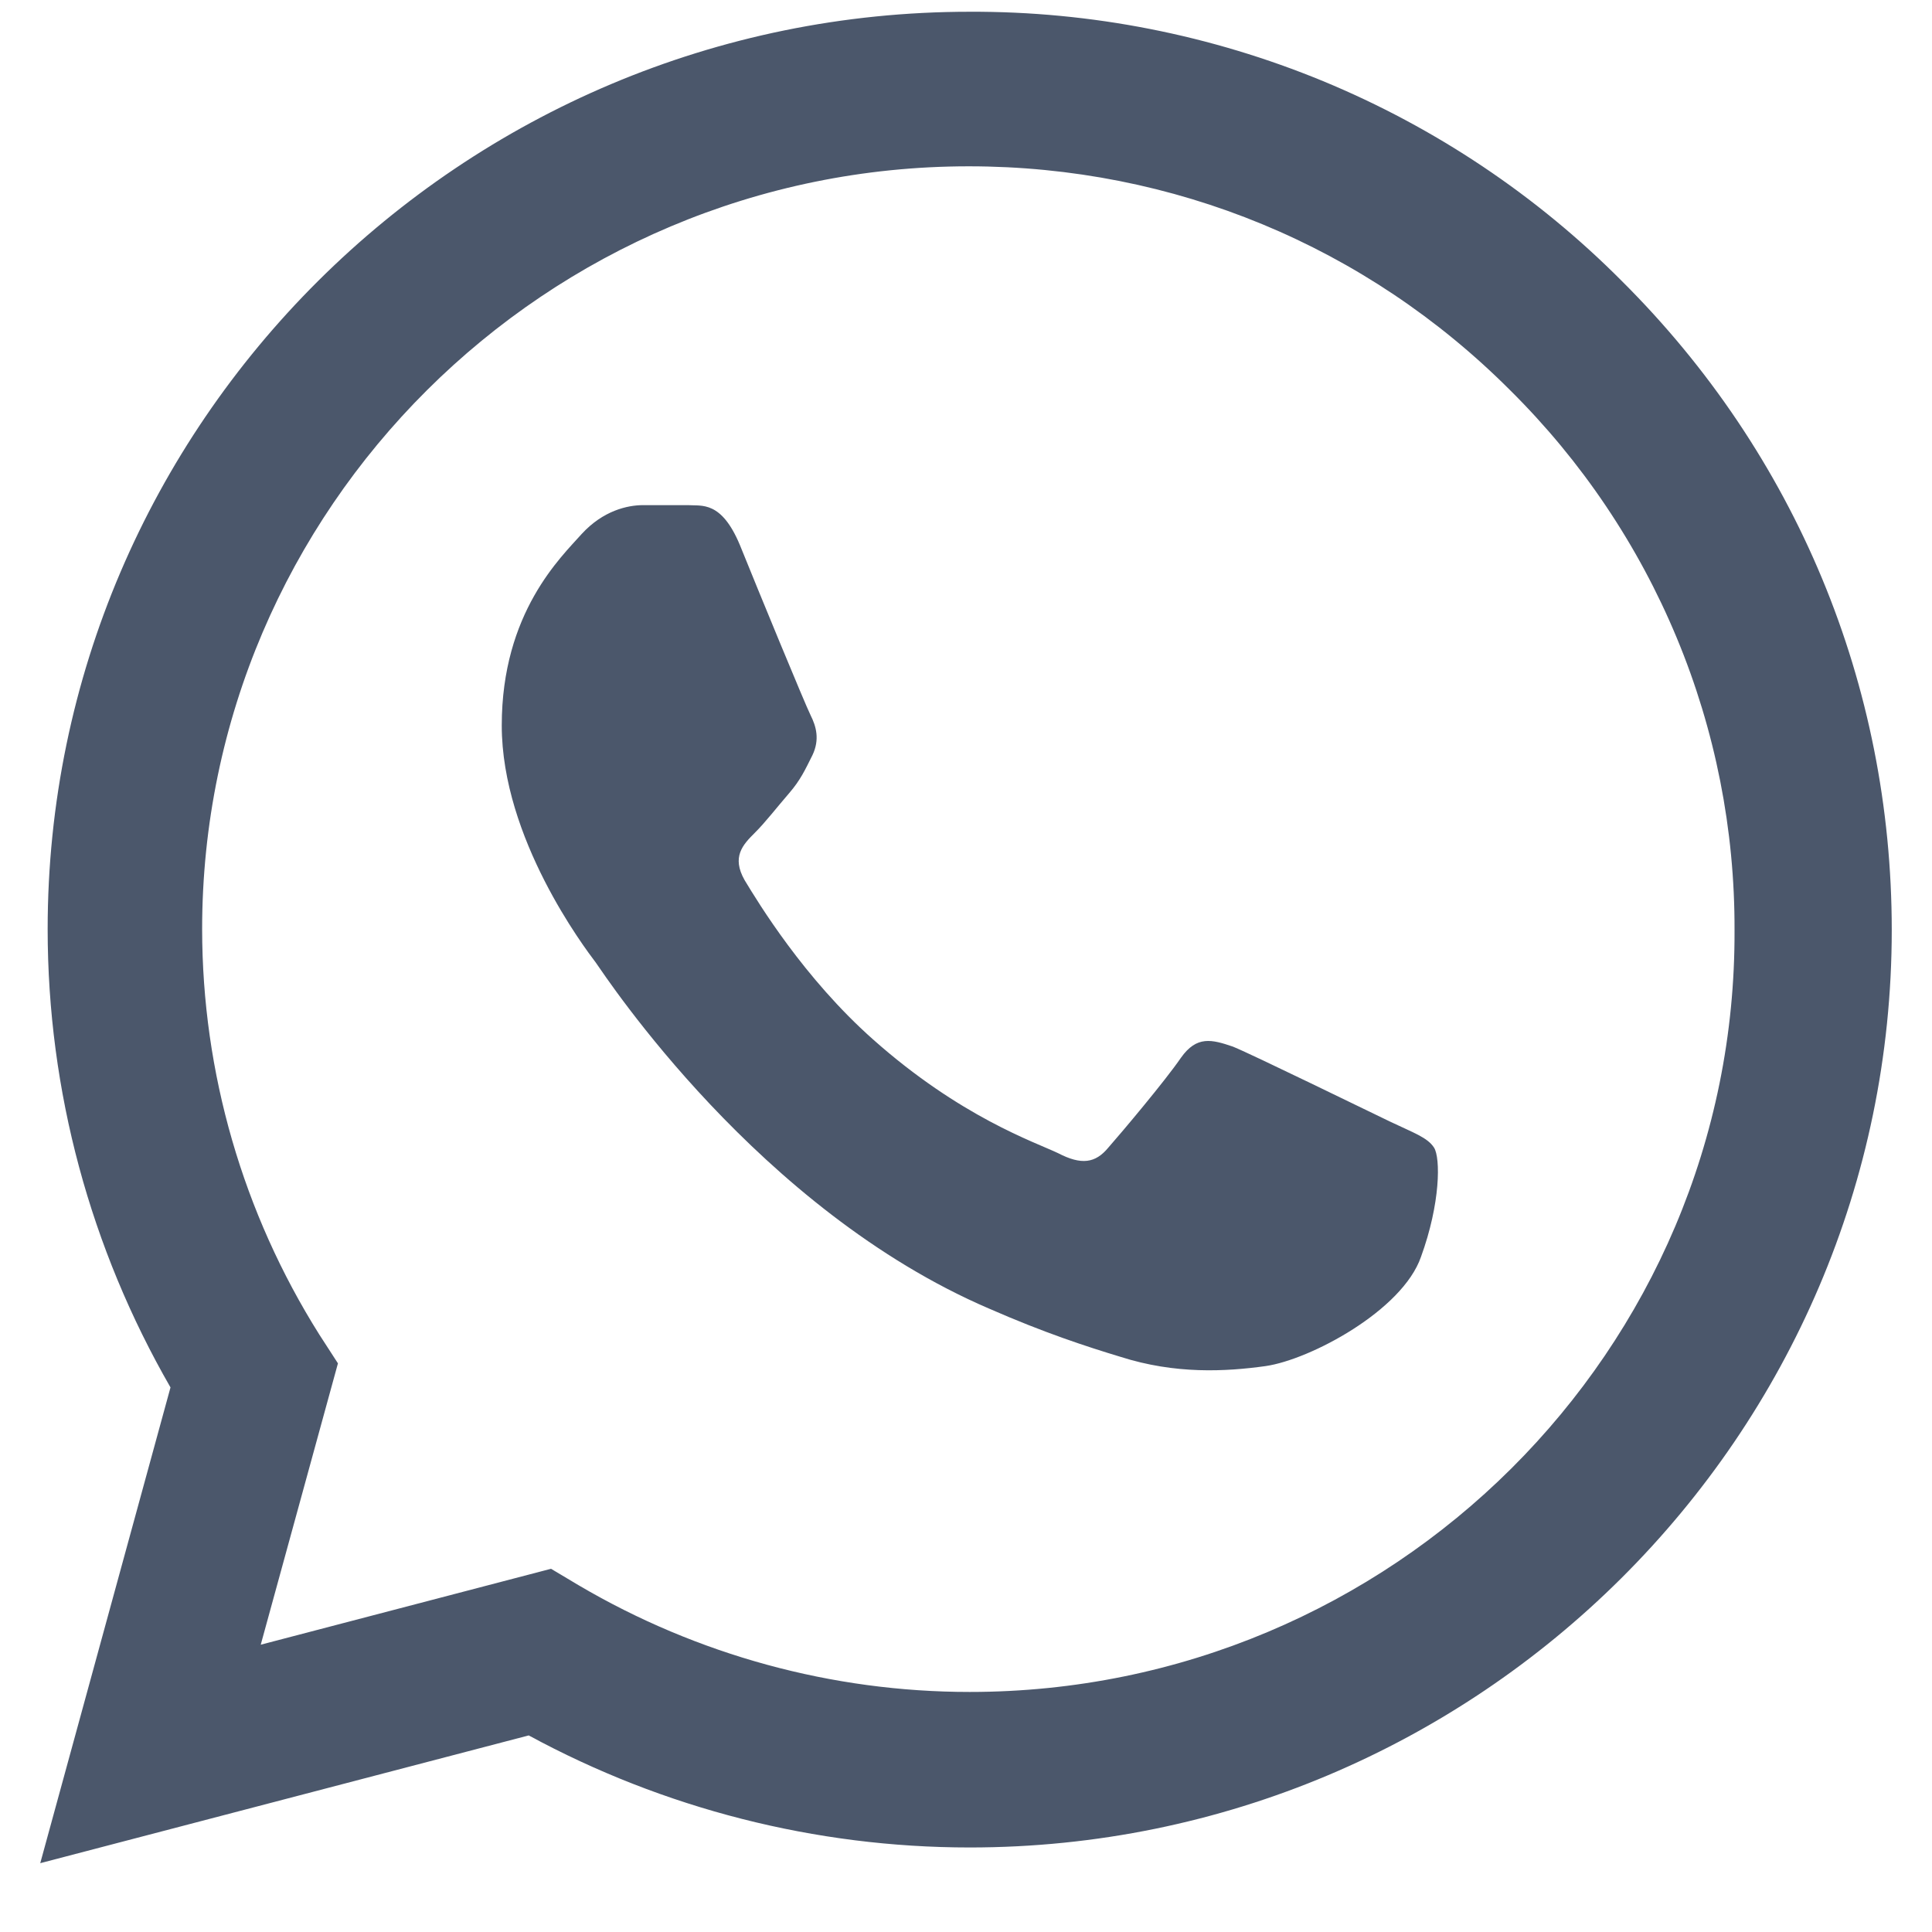 <svg width="24" height="24" viewBox="0 0 24 24" fill="none" xmlns="http://www.w3.org/2000/svg">
<g clip-path="url(#clip0_481_1721)">
<path d="M20.148 3.492C19.089 2.427 17.826 1.583 16.436 1.008C15.044 0.434 13.552 0.14 12.046 0.146C5.736 0.146 0.592 5.263 0.592 11.542C0.592 13.555 1.124 15.509 2.118 17.235L0.5 23.145L6.568 21.558C8.244 22.467 10.128 22.95 12.046 22.95C18.357 22.95 23.5 17.832 23.5 11.553C23.5 8.506 22.309 5.643 20.148 3.492ZM12.046 21.018C10.336 21.018 8.66 20.558 7.192 19.695L6.845 19.488L3.239 20.431L4.198 16.936L3.967 16.579C3.017 15.069 2.512 13.324 2.511 11.542C2.511 6.321 6.787 2.066 12.035 2.066C14.577 2.066 16.97 3.055 18.761 4.849C19.648 5.728 20.351 6.773 20.829 7.923C21.308 9.074 21.551 10.308 21.547 11.553C21.57 16.774 17.294 21.018 12.046 21.018ZM17.27 13.934C16.981 13.796 15.571 13.106 15.317 13.002C15.051 12.911 14.866 12.864 14.67 13.14C14.473 13.428 13.93 14.072 13.768 14.256C13.607 14.451 13.433 14.475 13.144 14.325C12.855 14.187 11.931 13.877 10.844 12.911C9.989 12.152 9.423 11.22 9.249 10.932C9.087 10.645 9.226 10.495 9.376 10.346C9.504 10.22 9.665 10.012 9.804 9.852C9.943 9.691 10.001 9.564 10.093 9.38C10.185 9.185 10.139 9.024 10.07 8.886C10.001 8.748 9.423 7.345 9.191 6.77C8.96 6.218 8.718 6.287 8.544 6.275H7.989C7.793 6.275 7.492 6.344 7.227 6.632C6.972 6.919 6.233 7.609 6.233 9.012C6.233 10.415 7.261 11.772 7.4 11.956C7.539 12.152 9.423 15.027 12.289 16.257C12.971 16.556 13.502 16.729 13.919 16.855C14.601 17.073 15.225 17.039 15.722 16.97C16.276 16.89 17.421 16.28 17.652 15.613C17.895 14.946 17.895 14.383 17.814 14.256C17.733 14.13 17.559 14.072 17.27 13.934Z" fill="#4B576B"/>
</g>
<defs>
<clipPath id="clip0_481_1721">
<rect width="23" height="23" fill="white" transform="translate(0.5 0.146)"/>
</clipPath>
</defs>
</svg>

